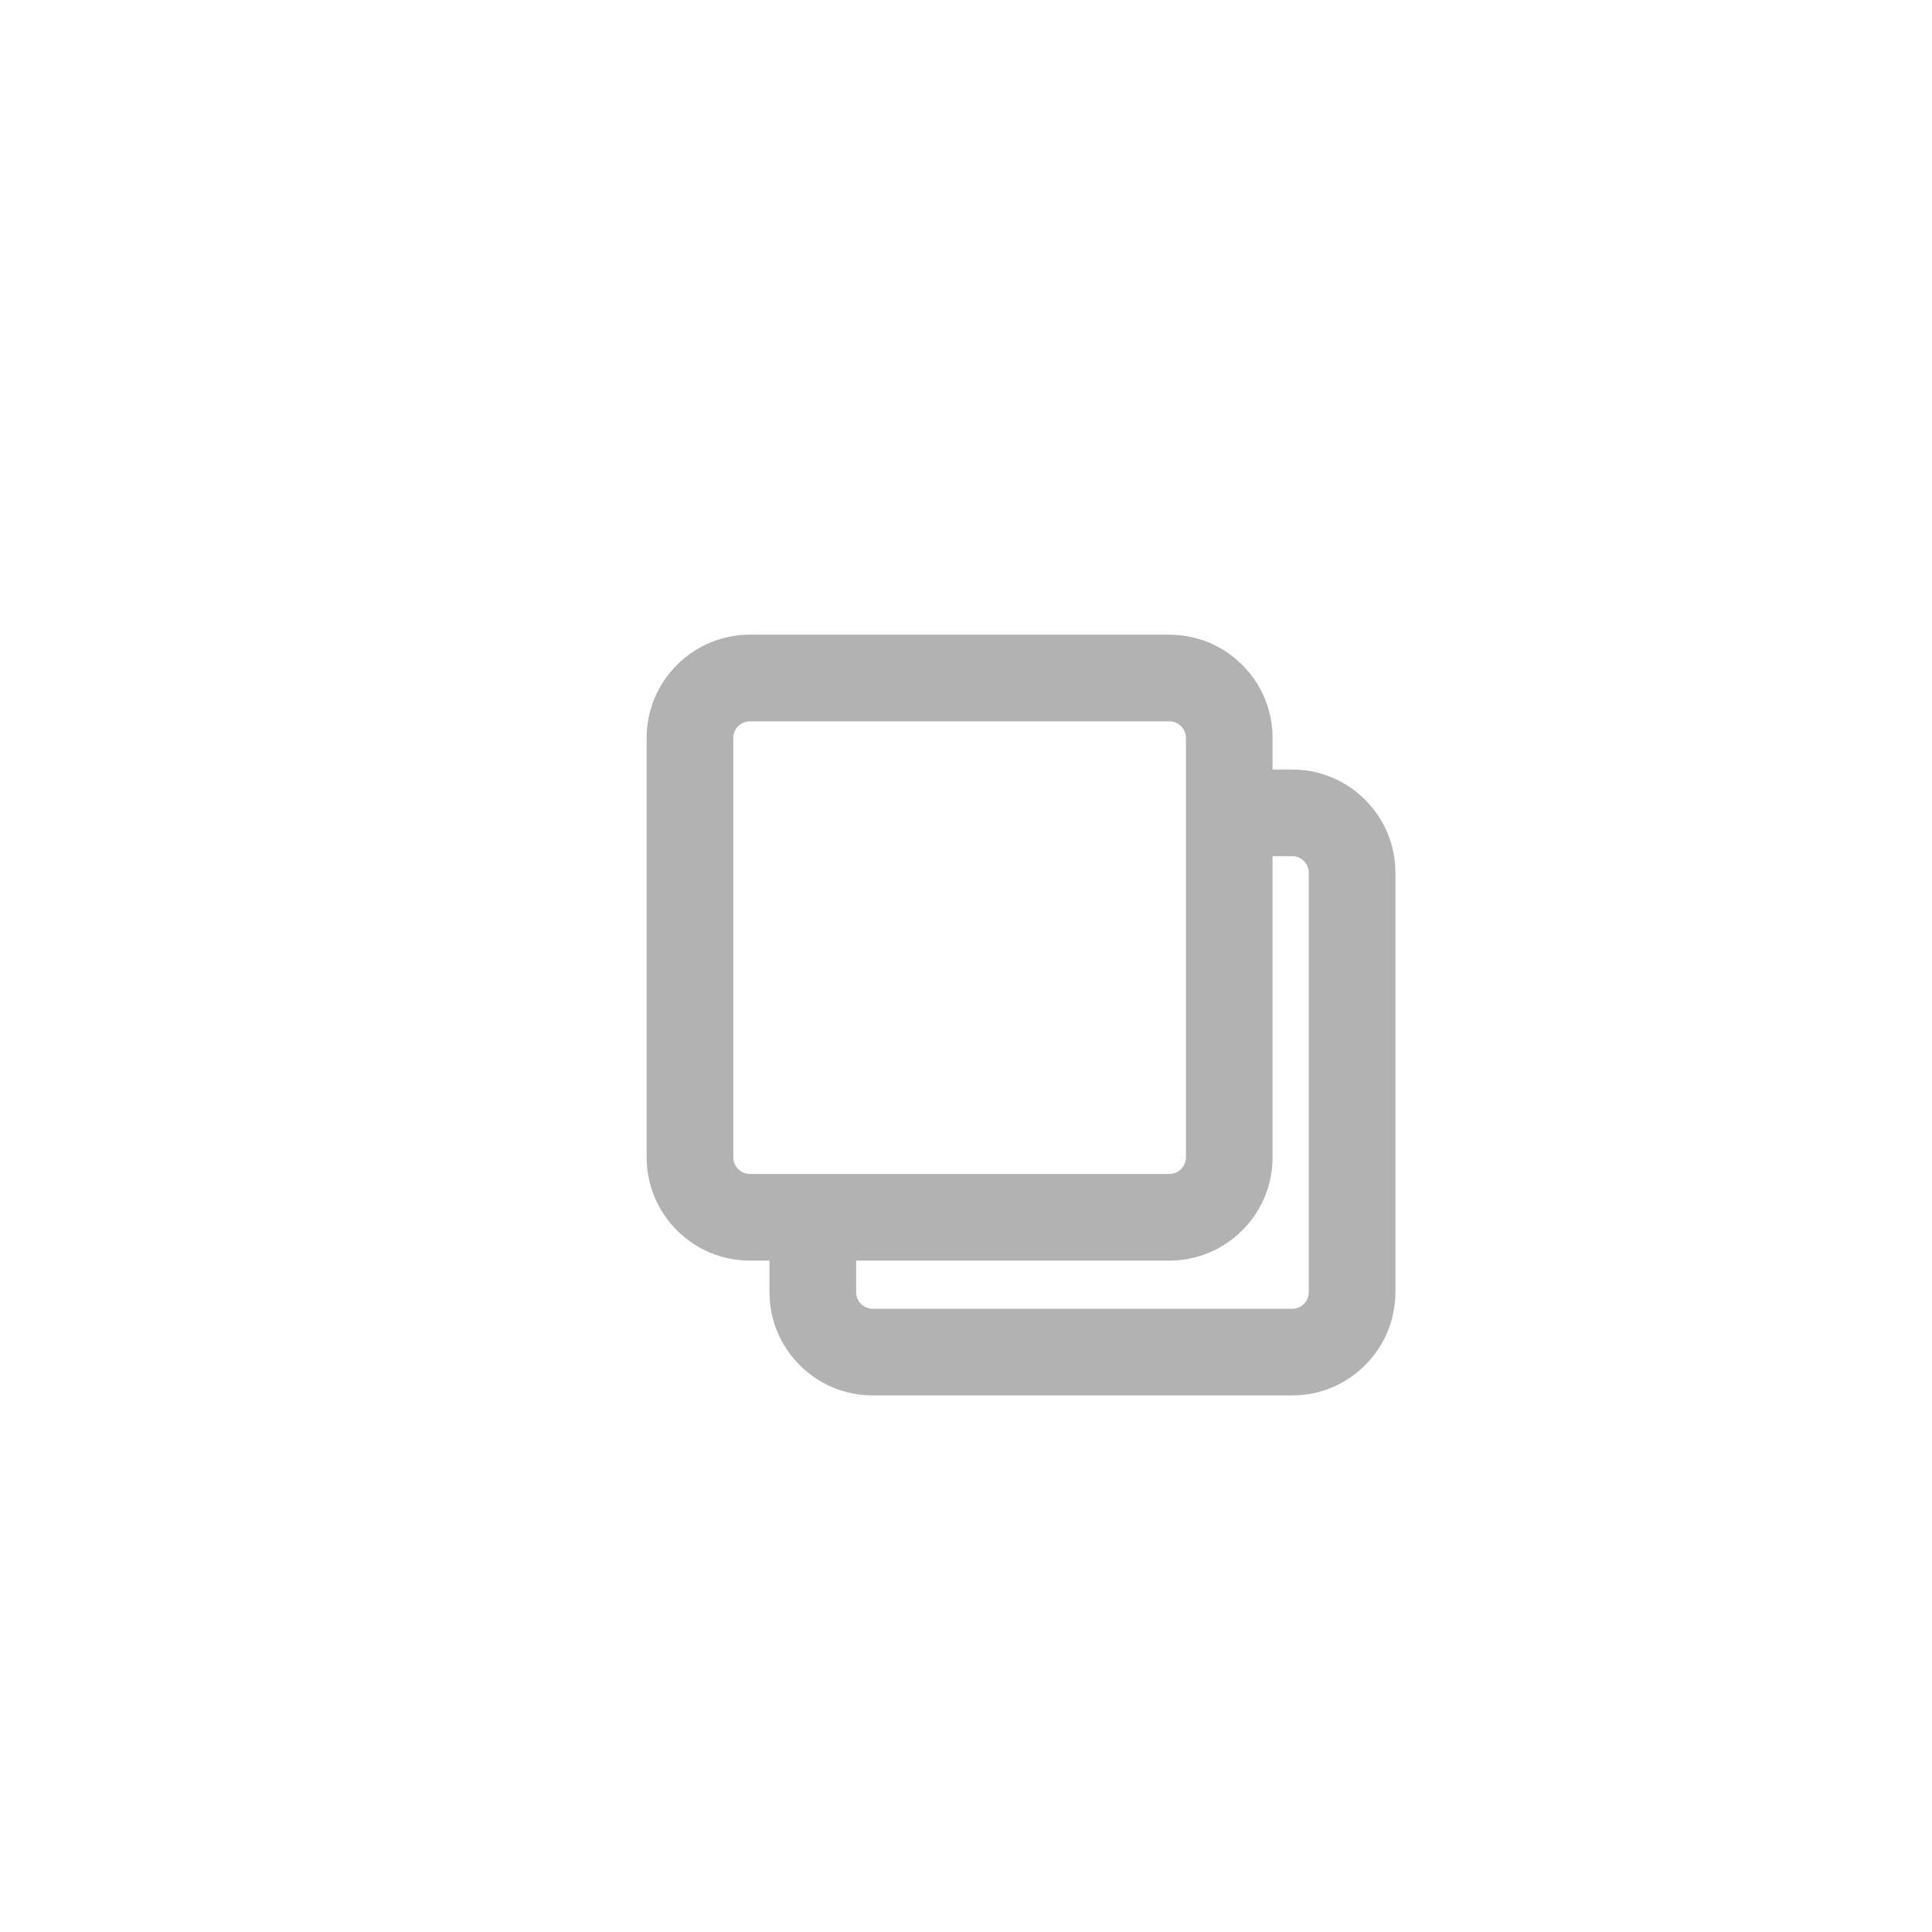 <?xml version="1.0" encoding="utf-8"?>
<!-- Generator: Adobe Illustrator 16.0.0, SVG Export Plug-In . SVG Version: 6.00 Build 0)  -->
<!DOCTYPE svg PUBLIC "-//W3C//DTD SVG 1.1//EN" "http://www.w3.org/Graphics/SVG/1.1/DTD/svg11.dtd">
<svg version="1.1" id="Layer_1" xmlns="http://www.w3.org/2000/svg" xmlns:xlink="http://www.w3.org/1999/xlink" x="0px" y="0px"
	 width="512px" height="512px" viewBox="0 0 512 512" enable-background="new 0 0 512 512" xml:space="preserve">
<g id="Layer_1_1_">
</g>
<rect x="0" fill="#FFFFFF" width="512" height="512"/>
<path opacity="0.5" fill="#666666" d="M361.773,211.949c-5.172-5.172-12.04-8.021-19.339-8.021h-5.192v-8.37
	c0-7.299-2.849-14.166-8.021-19.338c-5.173-5.172-12.04-8.021-19.339-8.021H198.728c-7.298,0-14.167,2.849-19.339,8.021
	c-5.172,5.172-8.02,12.04-8.02,19.338v111.155c0,7.299,2.848,14.167,8.02,19.338c5.172,5.173,12.041,8.021,19.339,8.021h5.193v8.37
	c0,7.299,2.848,14.166,8.021,19.339c5.171,5.173,12.041,8.021,19.338,8.021h111.155c7.299,0,14.166-2.849,19.339-8.021
	c5.172-5.171,8.021-12.04,8.021-19.339V231.286C369.794,223.988,366.945,217.121,361.773,211.949z M194.329,195.559
	c0-1.17,0.459-2.274,1.292-3.107c0.833-0.833,1.936-1.292,3.108-1.292h111.154c1.17,0,2.273,0.458,3.107,1.292
	c0.833,0.833,1.292,1.937,1.292,3.107v111.156c0,1.17-0.46,2.273-1.292,3.107c-0.833,0.832-1.937,1.291-3.107,1.291H198.73
	c-1.173,0-2.276-0.459-3.109-1.292c-0.833-0.833-1.292-1.937-1.292-3.107V195.559z M226.882,334.072h83
	c7.299,0,14.166-2.849,19.339-8.021c5.172-5.172,8.021-12.04,8.021-19.338v-79.827h5.192c1.171,0,2.274,0.458,3.108,1.292
	c0.833,0.833,1.292,1.937,1.292,3.107v111.155c0,1.171-0.46,2.274-1.293,3.108c-0.832,0.833-1.936,1.292-3.107,1.292H231.281
	c-1.17,0-2.274-0.459-3.106-1.292c-0.833-0.833-1.292-1.938-1.292-3.108V334.072z"/>
</svg>
